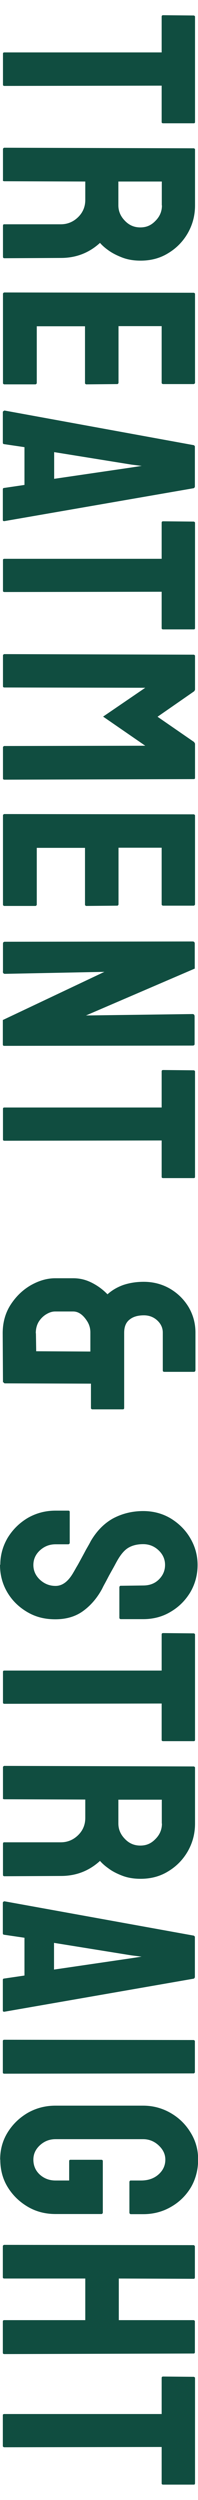 <?xml version="1.0" encoding="UTF-8"?><svg id="a" xmlns="http://www.w3.org/2000/svg" viewBox="0 0 14 176"><path d="m.21,5.98v-2.2c0-.06.03-.09.1-.09h11.12V1.17c0-.06.03-.1.1-.1l2.18.02s.08.03.08.08v7.41c0,.07-.03.1-.08.1h-2.18c-.06,0-.1-.03-.1-.08v-2.57l-11.12.02c-.06,0-.1-.03-.1-.08H.21ZM.21,12.69v-2.21s.03-.08.1-.08l13.4.04s.08.03.08.08v3.94c0,.71-.17,1.35-.51,1.95-.34.59-.8,1.06-1.38,1.41-.58.36-1.23.53-1.96.53-.48,0-.91-.07-1.3-.22s-.72-.32-.98-.51c-.27-.19-.46-.37-.59-.52-.78.71-1.7,1.06-2.76,1.06l-4,.02c-.06,0-.1-.03-.1-.1v-2.21s.02-.08.06-.08h4.03c.47,0,.88-.17,1.22-.5s.51-.74.51-1.22v-1.29l-5.73-.02c-.06,0-.1-.03-.1-.08Zm11.23,1.77v-1.68h-3.07v1.68c0,.4.15.76.45,1.07.3.32.66.48,1.1.48s.77-.15,1.07-.46c.31-.31.46-.67.46-1.09h0ZM.21,26.97v-6.3s.03-.08.1-.08l13.4.02s.08.03.08.08v6.27s-.03.08-.1.08h-2.18s-.08-.03-.08-.08v-4h-3.05v4s-.03.08-.08.08l-2.21.02s-.08-.03-.08-.08v-4.01h-3.41v4.01s-.03.08-.1.08H.29s-.08-.03-.08-.08h0Zm.1,1.93l13.39,2.44s.08.04.08.1v2.83s-.03.08-.08.1L.3,36.69c-.06,0-.1-.02-.1-.08v-2.16c0-.06.03-.1.1-.1l1.43-.21v-2.66l-1.43-.21c-.06,0-.1-.04-.1-.1v-2.17s.03-.08.1-.08v-.03Zm8.99,4.01l.72-.11-.72-.09-5.47-.88v1.88s5.47-.8,5.47-.8ZM.21,41.63v-2.2c0-.06.03-.09.1-.09h11.12v-2.54c0-.06.03-.1.1-.1l2.18.02s.08.03.08.08v7.41c0,.07-.03.1-.08.1h-2.18c-.06,0-.1-.03-.1-.08v-2.57l-11.12.02c-.06,0-.1-.03-.1-.08v.02Zm0,6.71v-2.21s.03-.08.1-.08l13.4.04s.08.03.08.08v2.38s-.03.1-.08.13l-2.57,1.78,2.57,1.77s.08.09.08.14v2.39c0,.06-.03.09-.08.09l-13.4.04c-.06,0-.1-.03-.1-.08v-2.21s.03-.08.1-.08l9.96-.02-2.98-2.05,2.98-2.03-9.96-.02c-.06,0-.1-.03-.1-.08v.02Zm0,15.35v-6.3s.03-.08.1-.08l13.4.02s.08.03.08.08v6.27s-.03.08-.1.08h-2.18s-.08-.03-.08-.08v-4h-3.05v4s-.03.08-.08.08l-2.21.02s-.08-.03-.08-.08v-4.01h-3.41v4.01s-.03.08-.1.08H.29s-.08-.03-.08-.08h0Zm0,4.71v-1.95c0-.1.04-.15.13-.15l13.28-.02c.1,0,.15.05.15.15v1.76l-7.69,3.3,7.53-.1c.1,0,.15.06.15.17v1.94c0,.08-.05.11-.15.11l-13.3.02c-.08,0-.11-.03-.11-.1v-1.72l7.18-3.39-7.03.14c-.1,0-.15-.06-.15-.18v.02Zm0,11.86v-2.2c0-.06.03-.09.1-.09h11.12v-2.54c0-.06.03-.1.1-.1l2.18.02s.08.03.08.08v7.41c0,.07-.03.1-.08.1h-2.18c-.06,0-.1-.03-.1-.08v-2.57l-11.12.02c-.06,0-.1-.03-.1-.08v.02Zm0,17.07l-.02-3.47c0-.76.19-1.44.57-2.02.38-.58.85-1.03,1.42-1.36.57-.32,1.14-.49,1.72-.49h1.29c.45,0,.87.1,1.29.31s.79.48,1.12.82c.3-.27.66-.49,1.1-.65.44-.15.93-.23,1.46-.23.67,0,1.29.16,1.85.48.55.32.99.75,1.32,1.29.32.54.49,1.14.49,1.8v2.64c0,.09-.04.13-.13.13h-2.07c-.08,0-.11-.04-.11-.11v-2.66c0-.32-.13-.61-.39-.85-.26-.24-.58-.36-.94-.36-.44,0-.78.1-1.03.31-.25.2-.37.51-.37.91v5.3c0,.07-.03.1-.1.1h-2.17s-.08-.03-.08-.08v-1.73l-6.1-.02s-.08-.03-.08-.08h-.03Zm2.33-3.47l.02,1.27,3.83.02v-1.35c0-.27-.07-.52-.2-.74-.3-.49-.64-.73-1.01-.73h-1.29c-.19,0-.39.06-.61.19-.22.13-.4.31-.54.53-.14.23-.21.5-.21.82h0ZM.02,110.17c0-.69.18-1.33.53-1.92.36-.58.83-1.04,1.42-1.39.6-.34,1.25-.51,1.96-.51h.9c.07,0,.1.03.1.1v2.19s-.03.08-.1.08h-.9c-.43,0-.79.14-1.11.43-.31.29-.46.63-.46,1.03s.16.75.47,1.04c.32.29.68.43,1.1.43.48,0,.89-.31,1.25-.93.06-.1.14-.24.23-.4.1-.16.2-.35.32-.57s.24-.44.35-.65c.12-.21.24-.41.34-.61.42-.71.94-1.24,1.57-1.59.64-.34,1.35-.52,2.14-.52.72,0,1.38.18,1.96.53.58.36,1.04.82,1.37,1.39.34.58.51,1.2.51,1.88s-.17,1.33-.51,1.91c-.35.58-.81,1.04-1.39,1.38-.58.35-1.23.52-1.95.52h-1.6s-.08-.03-.08-.08v-2.19s.03-.08.08-.08l1.6-.02c.46,0,.83-.14,1.12-.43s.43-.63.43-1.02-.15-.74-.46-1.03-.67-.43-1.09-.43-.78.09-1.07.27c-.29.18-.56.52-.82,1-.03.05-.09.17-.19.35s-.22.39-.34.61c-.12.23-.23.44-.33.62s-.15.3-.17.33c-.36.65-.81,1.16-1.34,1.54s-1.18.57-1.95.57-1.41-.17-2-.52-1.06-.81-1.4-1.39C.17,111.51,0,110.87,0,110.16h.02Zm.19,9.73v-2.2c0-.06.03-.09.1-.09h11.12v-2.54c0-.06.03-.1.1-.1l2.18.02s.08.03.08.08v7.41c0,.07-.03.1-.08.1h-2.18c-.06,0-.1-.03-.1-.08v-2.57l-11.12.02c-.06,0-.1-.03-.1-.08v.02Zm0,6.71v-2.21s.03-.08.1-.08l13.4.04s.08.03.08.08v3.94c0,.71-.17,1.35-.51,1.95-.34.59-.8,1.06-1.38,1.41-.58.36-1.23.53-1.96.53-.48,0-.91-.07-1.3-.22s-.72-.32-.98-.52c-.27-.19-.46-.37-.59-.52-.78.71-1.7,1.06-2.76,1.06l-4,.02c-.06,0-.1-.03-.1-.1v-2.21s.02-.08.06-.08h4.03c.47,0,.88-.17,1.22-.5s.51-.74.51-1.22v-1.29l-5.73-.02c-.06,0-.1-.03-.1-.08h0Zm11.23,1.77v-1.68h-3.07v1.68c0,.4.15.76.45,1.07.3.32.66.48,1.1.48s.77-.15,1.07-.46c.31-.31.46-.67.46-1.09h0Zm-11.14,5.47l13.4,2.42s.08.04.08.1v2.83s-.03.08-.08.1l-13.4,2.33c-.06,0-.1-.02-.1-.08v-2.16c0-.06.03-.1.1-.1l1.43-.21v-2.66l-1.43-.21c-.06,0-.1-.04-.1-.1v-2.17s.03-.08.1-.08H.3Zm8.99,4.01l.72-.11-.72-.09-5.47-.88v1.88s5.47-.8,5.47-.8ZM.2,145.91v-2.21c0-.06.03-.1.1-.1l13.4.02s.08.03.08.08v2.19s-.03.08-.08.08l-13.4.02c-.06,0-.1-.03-.1-.08Zm-.19,6.14c0-.71.17-1.34.52-1.91s.82-1.03,1.41-1.38c.59-.34,1.25-.52,1.98-.52h6.2c.71,0,1.36.18,1.95.52.59.34,1.06.8,1.41,1.38.36.58.53,1.21.53,1.9s-.17,1.37-.51,1.95c-.35.58-.82,1.04-1.4,1.37-.58.34-1.24.52-1.97.52h-.9s-.08-.03-.08-.1v-2.19s.03-.08.08-.08h.74c.5,0,.91-.14,1.23-.42s.49-.63.49-1.05c0-.38-.16-.71-.47-1s-.68-.44-1.1-.44H3.93c-.43,0-.79.14-1.11.43-.31.29-.46.62-.46,1.01,0,.42.15.77.45,1.05.31.28.68.42,1.12.42h.96v-1.36c0-.07.03-.1.1-.1h2.18c.06,0,.1.03.1.1v3.64s-.03.08-.1.08h-3.24c-.73,0-1.39-.17-1.98-.52s-1.06-.81-1.41-1.38-.52-1.22-.52-1.94H0Zm.19,8.28v-2.21s.03-.08.1-.08l13.4.02s.08.03.08.1v2.17c0,.06-.03.1-.08.1l-5.3-.02v2.93h5.3s.08.03.08.08v2.17c0,.06-.03.1-.08.1l-13.4.04c-.06,0-.1-.03-.1-.1v-2.19c0-.06.03-.1.1-.1h5.73v-2.93H.3c-.06,0-.1-.03-.1-.08H.2Zm0,11.91v-2.2c0-.06.03-.09.1-.09h11.13v-2.54c0-.06.03-.1.1-.1l2.18.02s.08.03.08.08v7.41c0,.07-.03.1-.08.1h-2.18c-.06,0-.1-.03-.1-.08v-2.57l-11.12.02c-.06,0-.1-.03-.1-.08v.02Z" style="fill:#104d40;"/></svg>